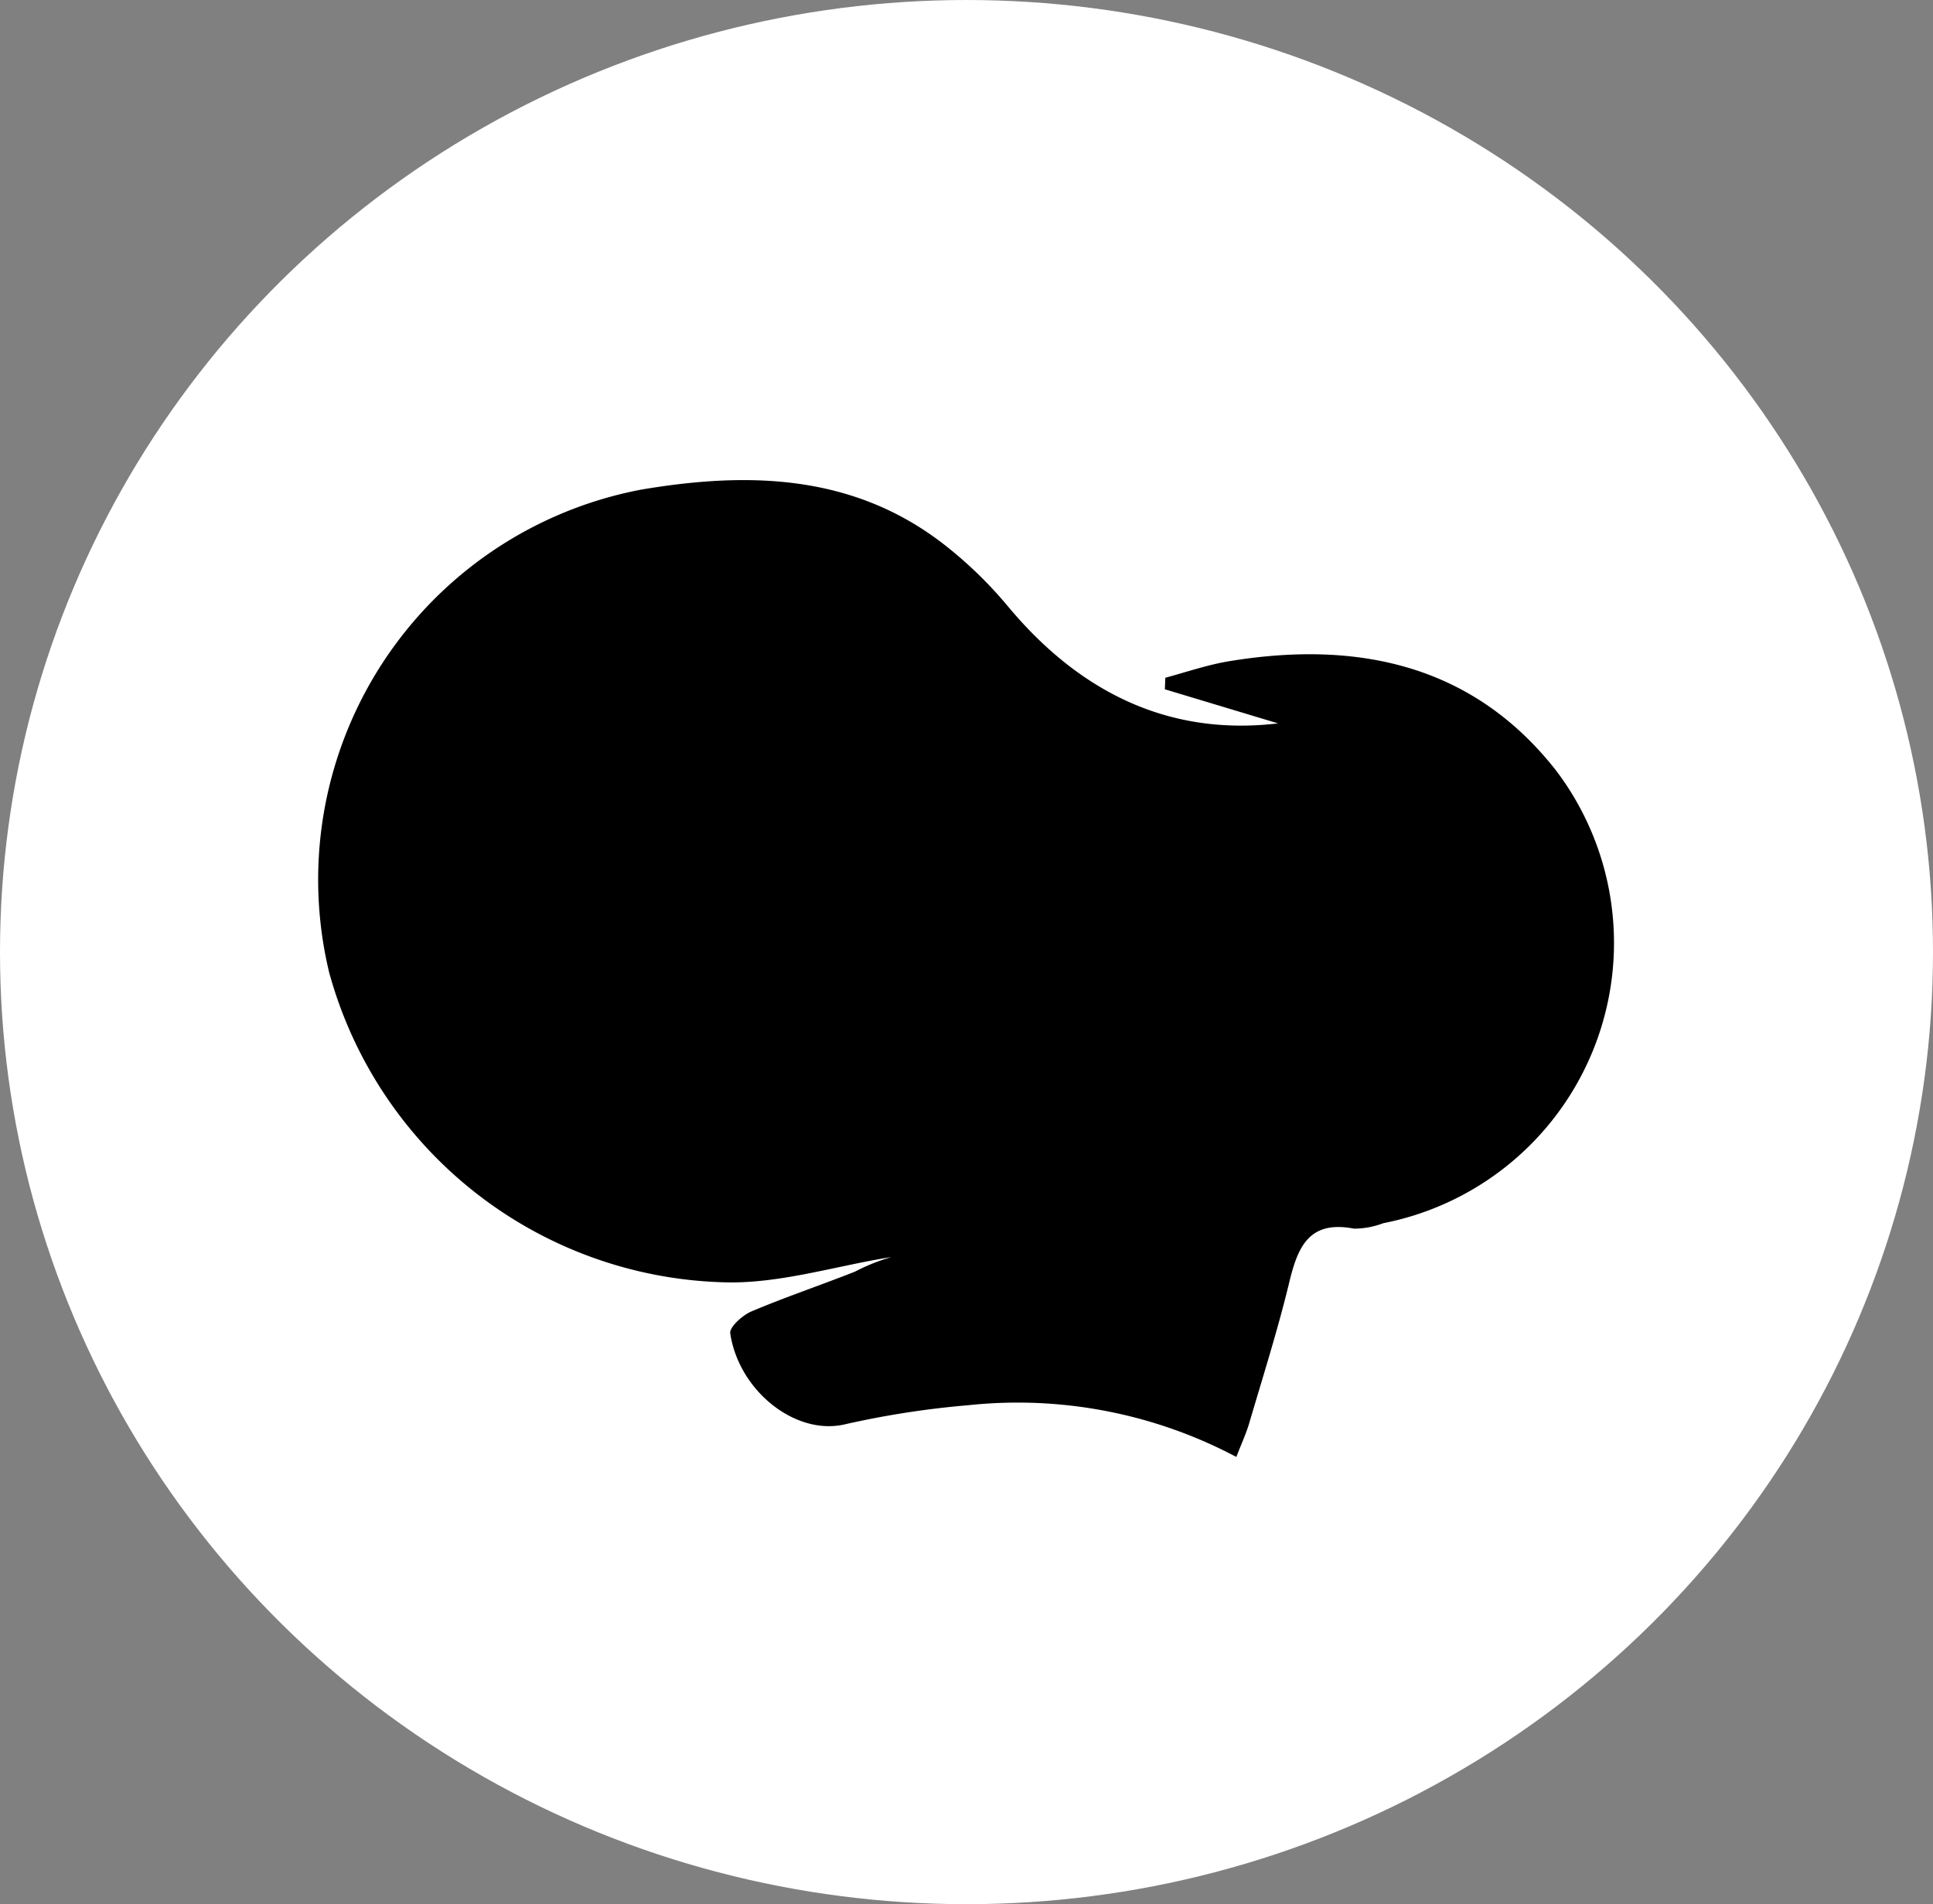 <svg xmlns="http://www.w3.org/2000/svg" xmlns:xlink="http://www.w3.org/1999/xlink" width="68" height="67" viewBox="0 0 68 67">
  <rect x="0" y="0" width="68" height="67" fill="#808080" stroke="none"/>
  <defs>
    <clipPath id="clip-path">
      <rect id="Rectangle_48719" data-name="Rectangle 48719" width="45.616" height="34.366"/>
    </clipPath>
  </defs>
  <g id="Group_60510" data-name="Group 60510" transform="translate(-1513 -643.744)">
    <ellipse id="Ellipse_78343" data-name="Ellipse 78343" cx="34" cy="33.5" rx="34" ry="33.5" transform="translate(1513 643.744)" fill="#fff"/>
    <g id="Group_60509" data-name="Group 60509" transform="translate(1524.192 660.637)">
      <g id="Group_60508" data-name="Group 60508" clip-path="url(#clip-path)">
        <path id="Path_194581" data-name="Path 194581" d="M32.292,34.366a16.427,16.427,0,0,0-9.417-1.816,31.705,31.705,0,0,0-4.371.679c-1.744.389-3.713-1.212-4.007-3.207-.033-.222.432-.638.747-.772,1.2-.508,2.433-.922,3.642-1.4a6.859,6.859,0,0,1,1.282-.513c-1.992.315-4,.967-5.974.886A14.813,14.813,0,0,1,.387,17.322,13.969,13.969,0,0,1,11.369.334C15.05-.288,18.718-.232,21.9,2.174a14.573,14.573,0,0,1,2.368,2.271c2.534,3.039,5.677,4.569,9.5,4.115l-3.982-1.2q.009-.2.017-.406c.745-.2,1.479-.455,2.236-.58,4.511-.746,8.588.107,11.515,3.852a10.049,10.049,0,0,1-6.083,15.92,2.93,2.93,0,0,1-1.03.192c-1.636-.317-2,.713-2.3,1.975-.4,1.641-.912,3.253-1.389,4.874-.105.357-.265.7-.45,1.179" transform="translate(0 0)"/>
      </g>
    </g>
  </g>
</svg>
